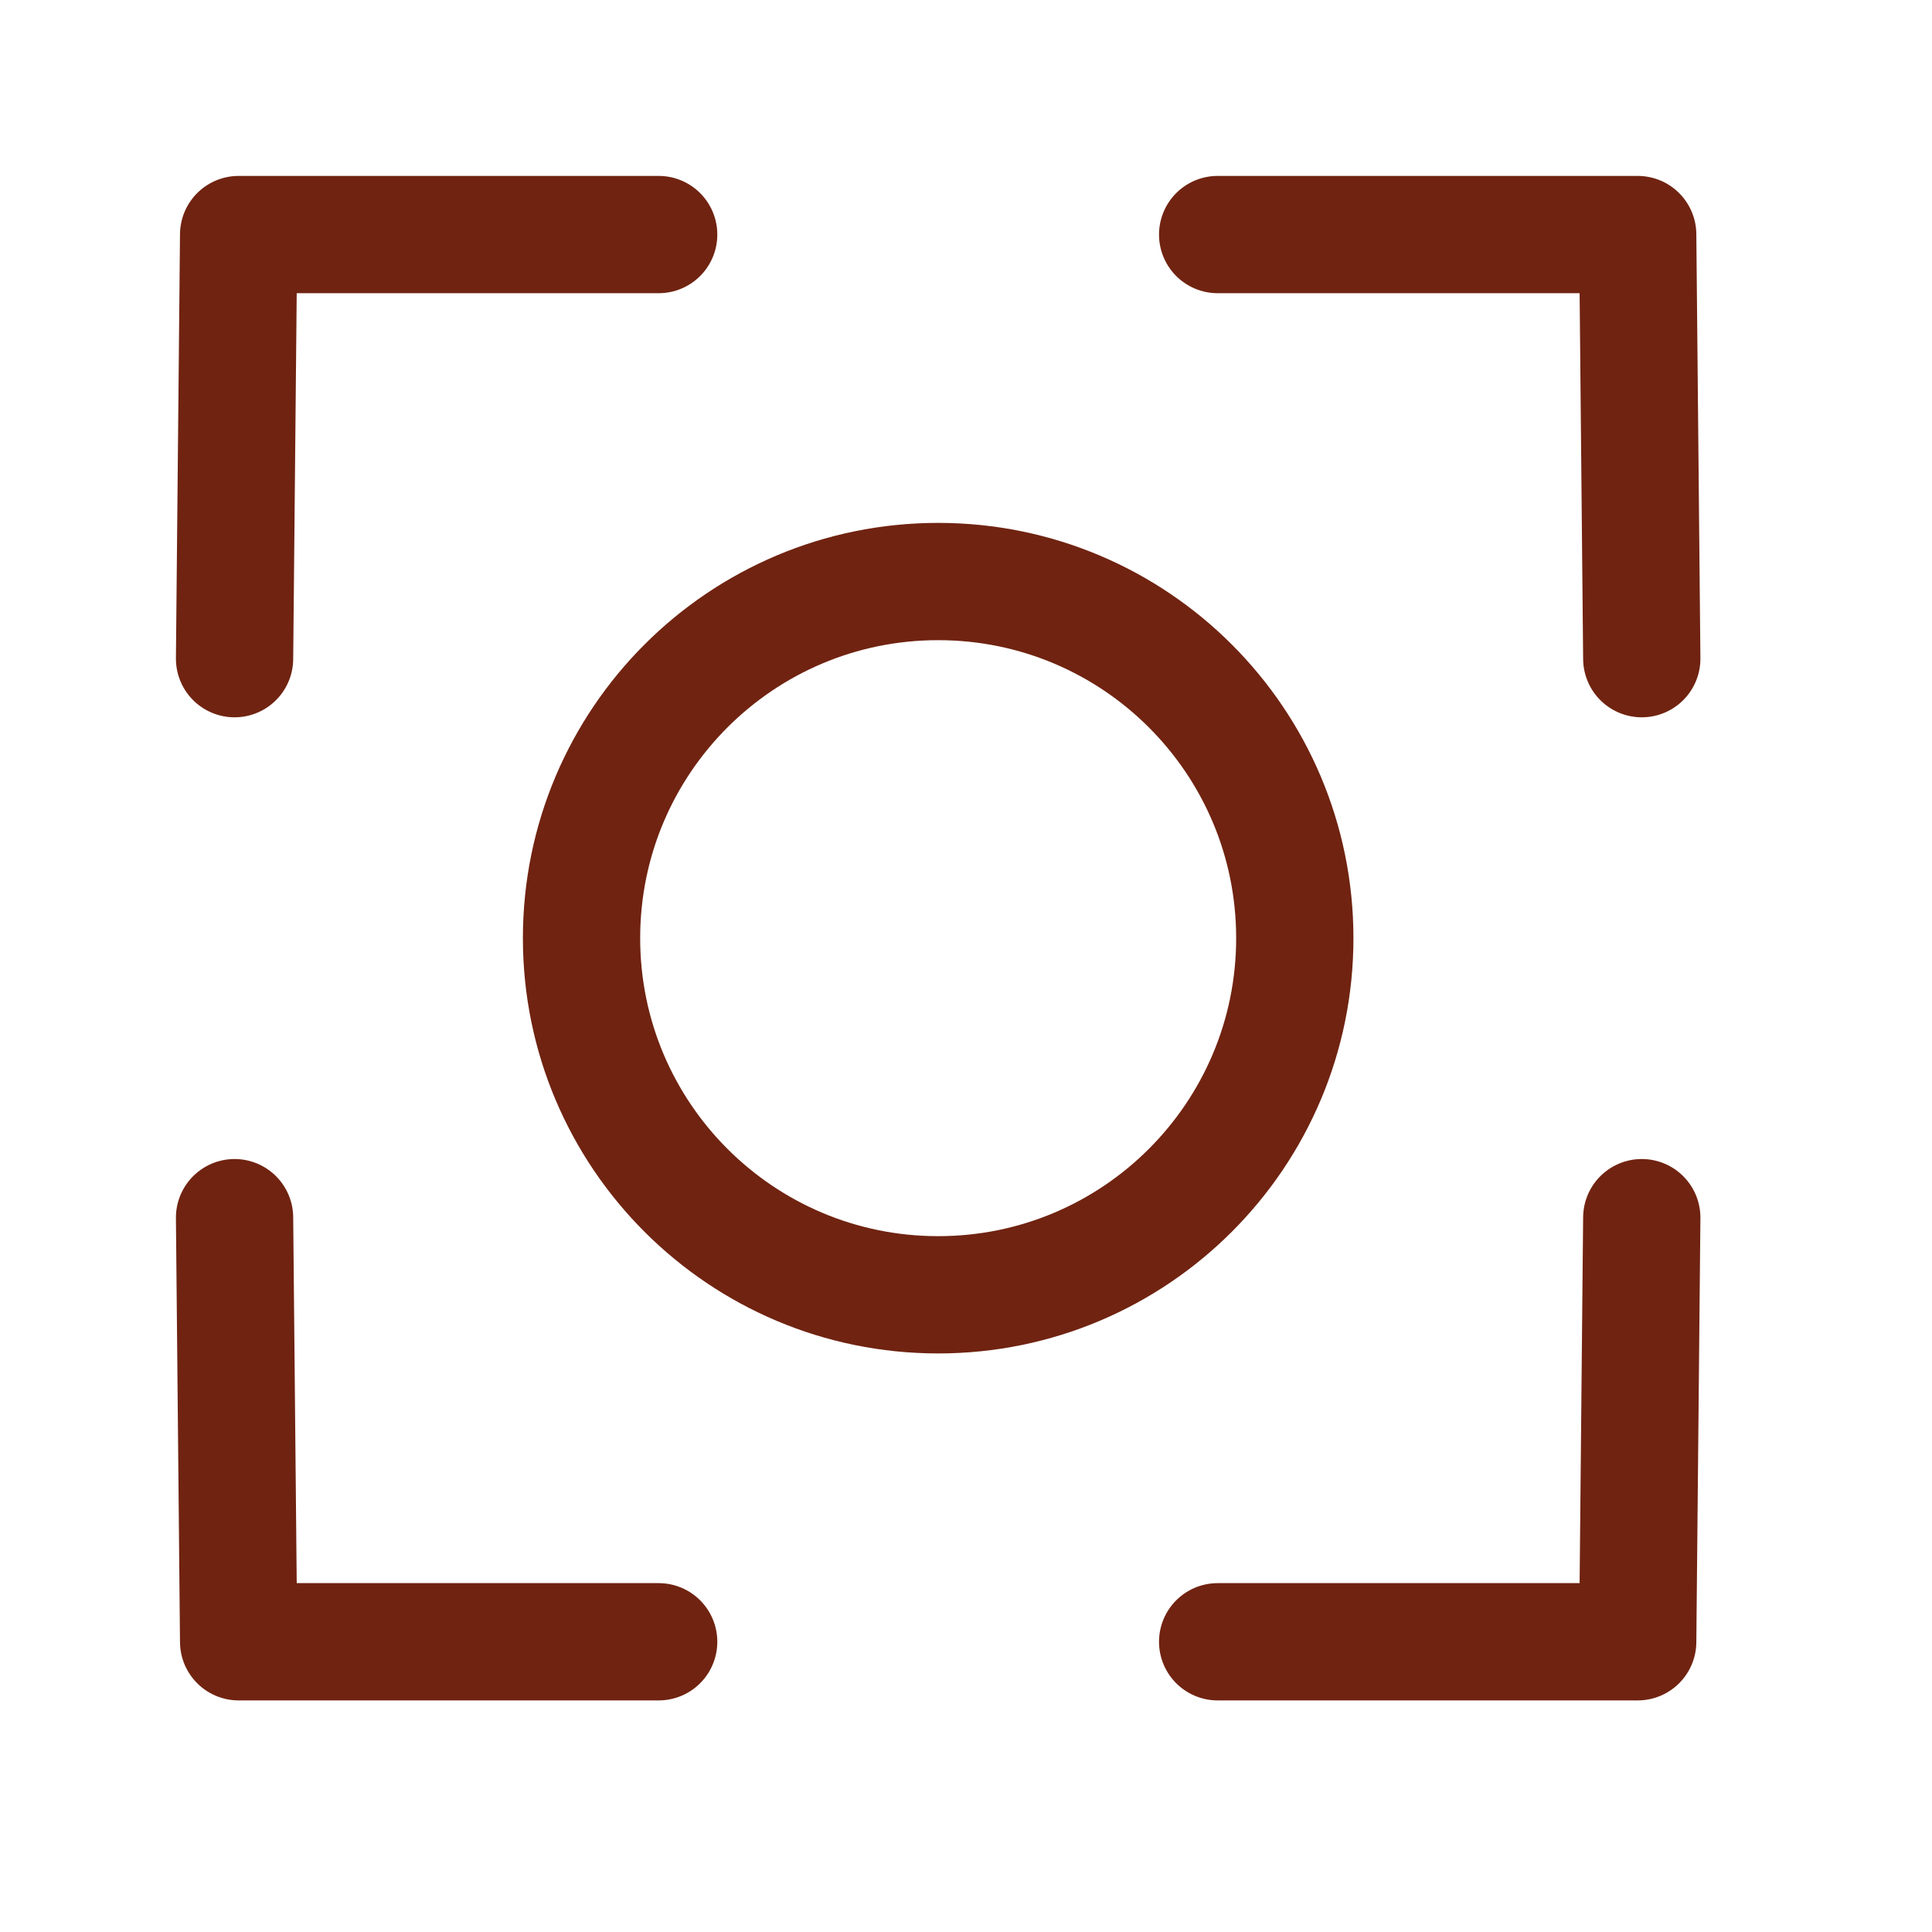 <svg width="27" height="27" viewBox="0 0 27 27" fill="none" xmlns="http://www.w3.org/2000/svg">
<path d="M3.278 9.205L3.335 3.278H9.205" stroke="#702311" stroke-width="1.639" stroke-linecap="round" stroke-linejoin="round"/>
<path d="M22.944 9.205L22.887 3.278H17.017" stroke="#702311" stroke-width="1.639" stroke-linecap="round" stroke-linejoin="round"/>
<path d="M3.278 17.017L3.335 22.944H9.205" stroke="#702311" stroke-width="1.639" stroke-linecap="round" stroke-linejoin="round"/>
<path d="M22.944 17.017L22.887 22.944H17.017" stroke="#702311" stroke-width="1.639" stroke-linecap="round" stroke-linejoin="round"/>
<path d="M13.111 18.095C15.864 18.095 18.095 15.863 18.095 13.111C18.095 10.358 15.864 8.127 13.111 8.127C10.358 8.127 8.127 10.358 8.127 13.111C8.127 15.863 10.358 18.095 13.111 18.095Z" stroke="#702311" stroke-width="1.639" stroke-linecap="round" stroke-linejoin="round"/>
</svg>
